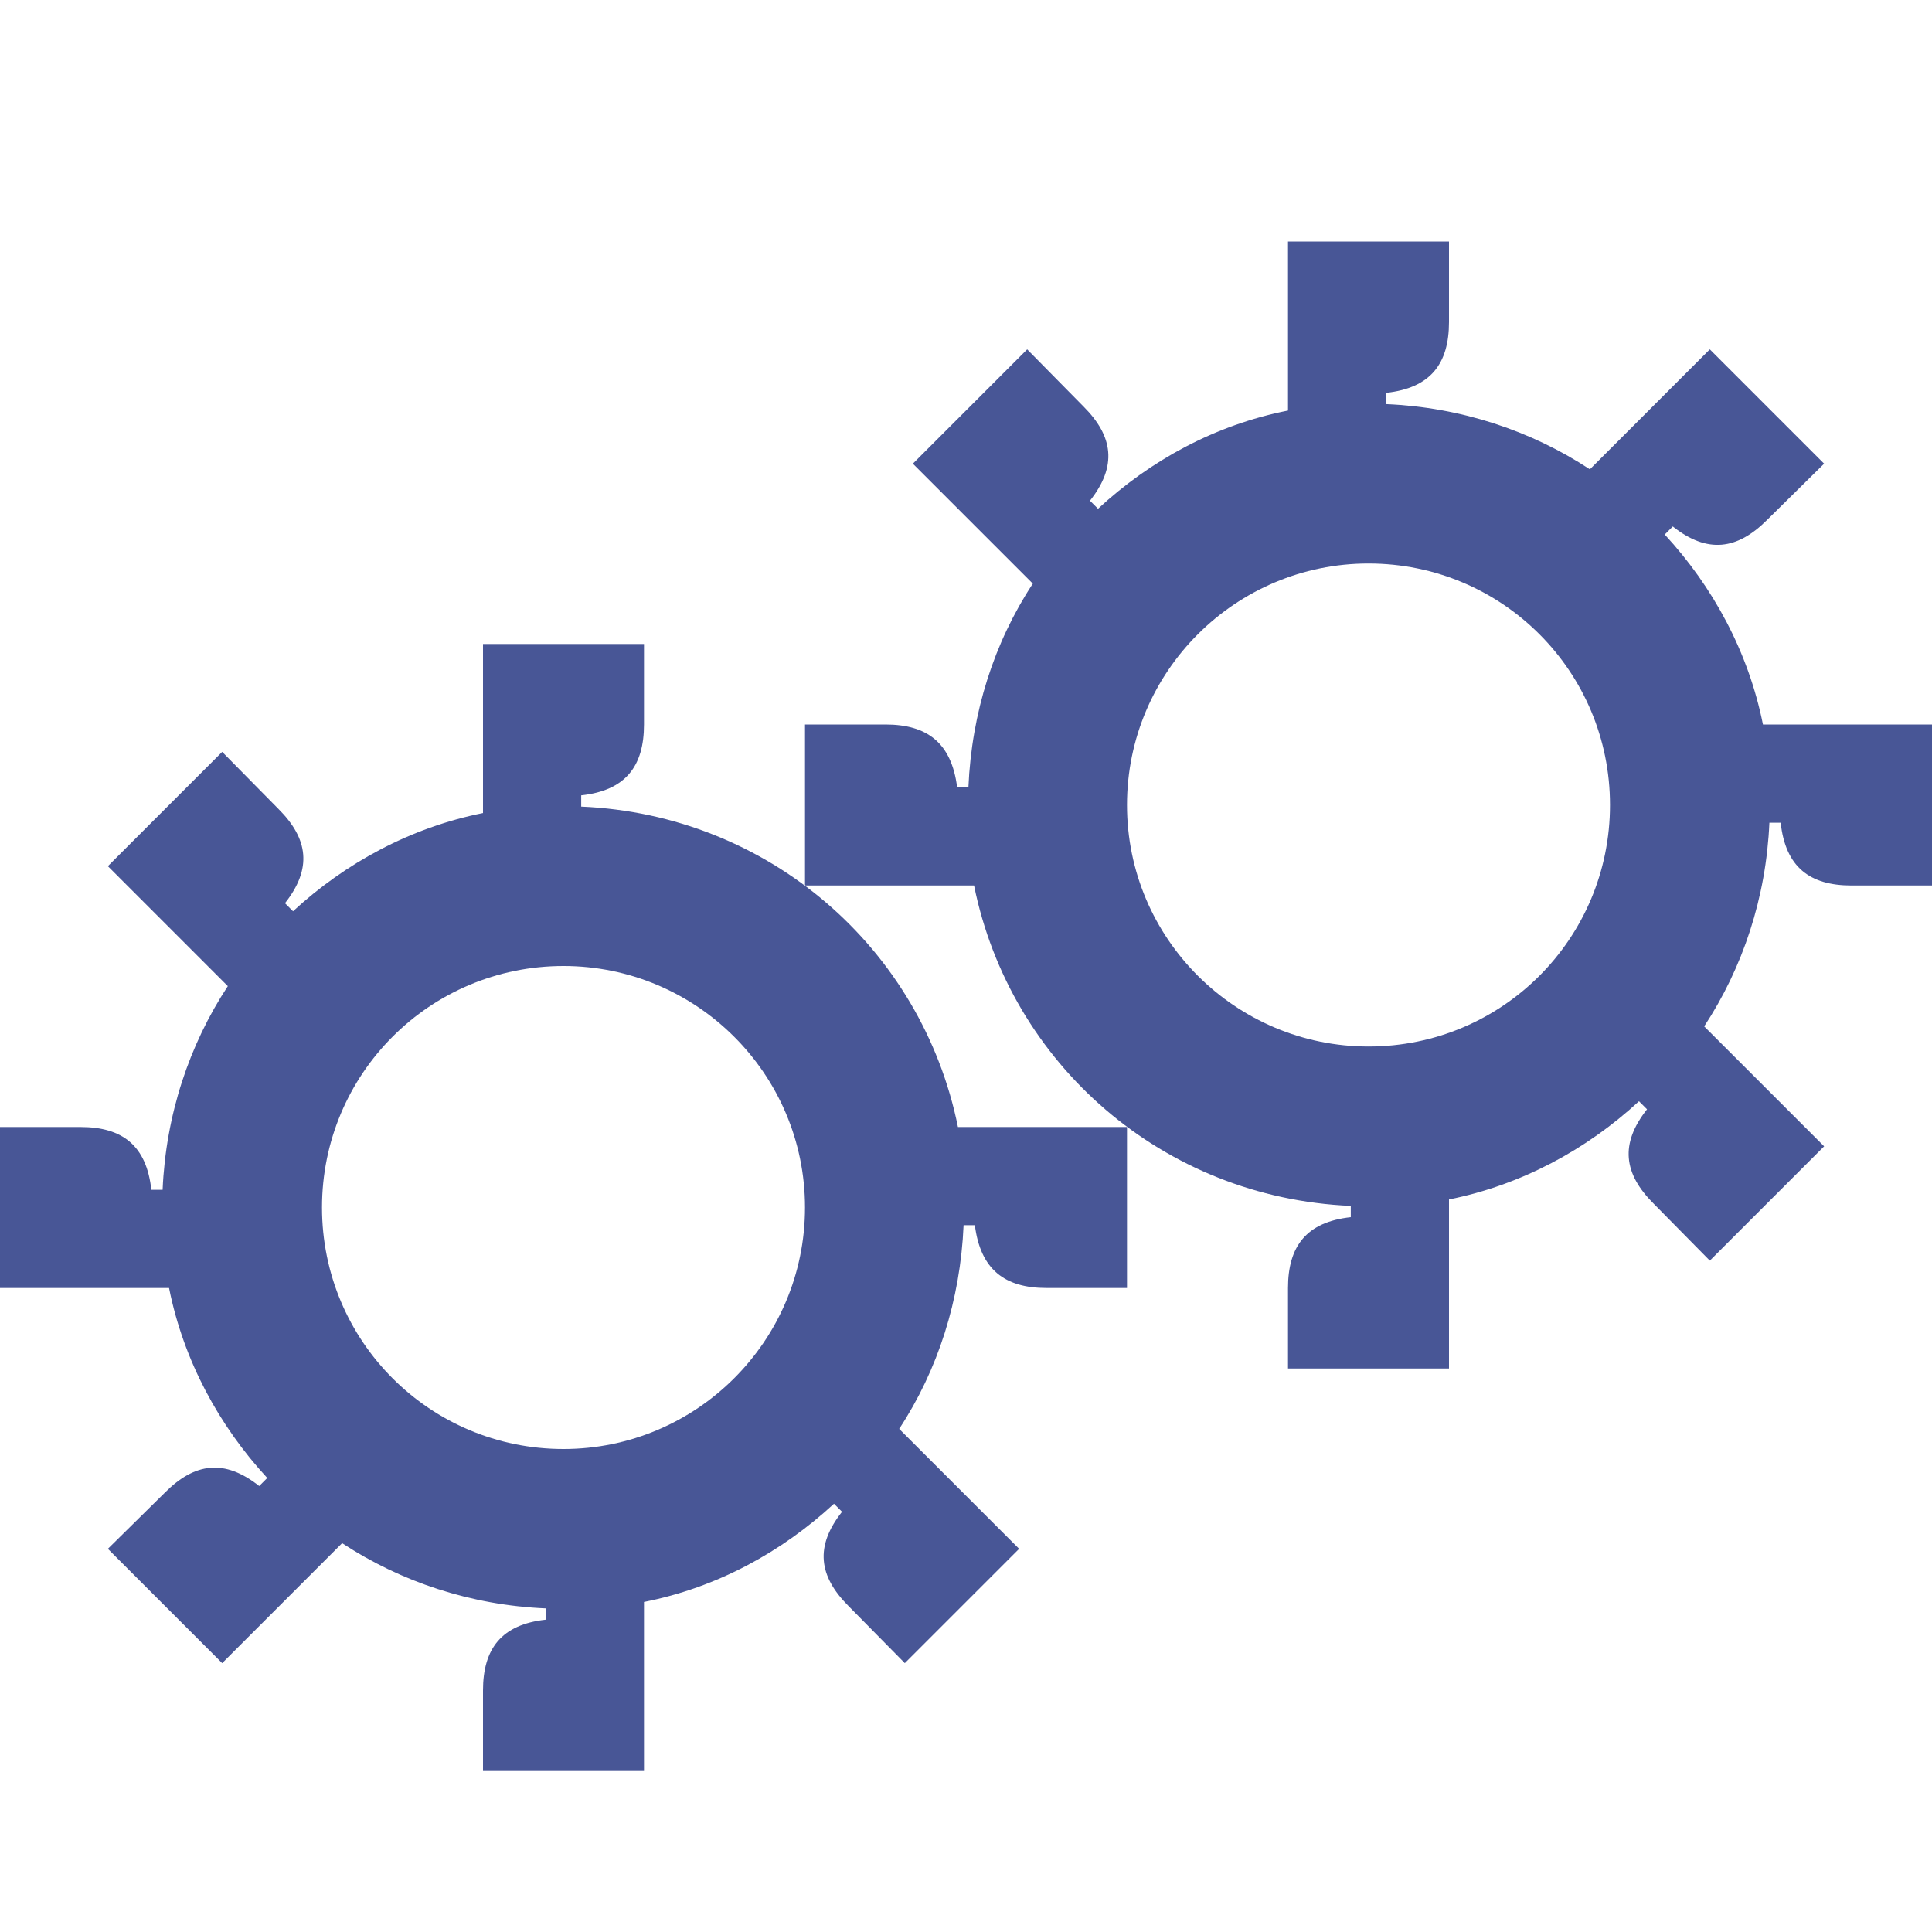 <?xml version="1.0" encoding="UTF-8"?> <svg xmlns="http://www.w3.org/2000/svg" width="24" height="24" viewBox="0 0 24 24" fill="none"><path d="M21.9 9C21.72 8.1 21.28 7.29 20.68 6.64L20.78 6.54C21.21 6.88 21.58 6.83 21.95 6.46L22.66 5.76L21.24 4.34L19.75 5.83C19.02 5.35 18.15 5.06 17.22 5.02V4.88C17.77 4.82 18 4.52 18 4V3H16V5.1C15.09 5.28 14.29 5.72 13.64 6.32L13.54 6.22C13.88 5.79 13.83 5.42 13.46 5.05L12.76 4.34L11.34 5.76L12.83 7.25C12.35 7.98 12.07 8.85 12.03 9.78H11.89C11.82 9.23 11.52 9 11 9H10V11H12.1C12.55 13.22 14.45 14.88 16.78 14.98V15.12C16.23 15.18 16 15.48 16 16V17H18V14.9C18.9 14.72 19.71 14.28 20.36 13.68L20.46 13.78C20.12 14.21 20.17 14.58 20.54 14.95L21.24 15.66L22.66 14.24L21.17 12.75C21.65 12.02 21.94 11.15 21.98 10.22H22.12C22.18 10.77 22.48 11 23 11H24V9H21.9ZM17 13C15.35 13 14 11.66 14 10C14 8.34 15.35 7 17 7C18.66 7 20 8.34 20 10C20 11.66 18.66 13 17 13Z" fill="#485696"></path><path d="M7.22 10.02V9.88C7.77 9.82 8 9.52 8 9V8H6V10.1C5.1 10.28 4.29 10.72 3.64 11.32L3.54 11.22C3.88 10.79 3.83 10.42 3.46 10.05L2.76 9.34L1.34 10.76L2.83 12.25C2.35 12.98 2.06 13.85 2.02 14.78H1.88C1.82 14.23 1.52 14 1 14H0V16H2.1C2.28 16.9 2.72 17.71 3.32 18.36L3.22 18.46C2.79 18.12 2.42 18.17 2.05 18.54L1.34 19.24L2.76 20.66L4.25 19.17C4.98 19.65 5.85 19.94 6.78 19.98V20.12C6.23 20.18 6 20.48 6 21V22H8V19.9C8.91 19.72 9.71 19.28 10.36 18.68L10.46 18.78C10.12 19.21 10.17 19.58 10.54 19.95L11.24 20.66L12.66 19.24L11.17 17.75C11.65 17.02 11.93 16.15 11.97 15.22H12.11C12.18 15.77 12.48 16 13 16H14V14H11.9C11.45 11.78 9.55 10.12 7.22 10.02ZM7 18C5.34 18 4 16.66 4 15C4 13.34 5.34 12 7 12C8.65 12 10 13.34 10 15C10 16.66 8.65 18 7 18Z" fill="#485696"></path></svg> 